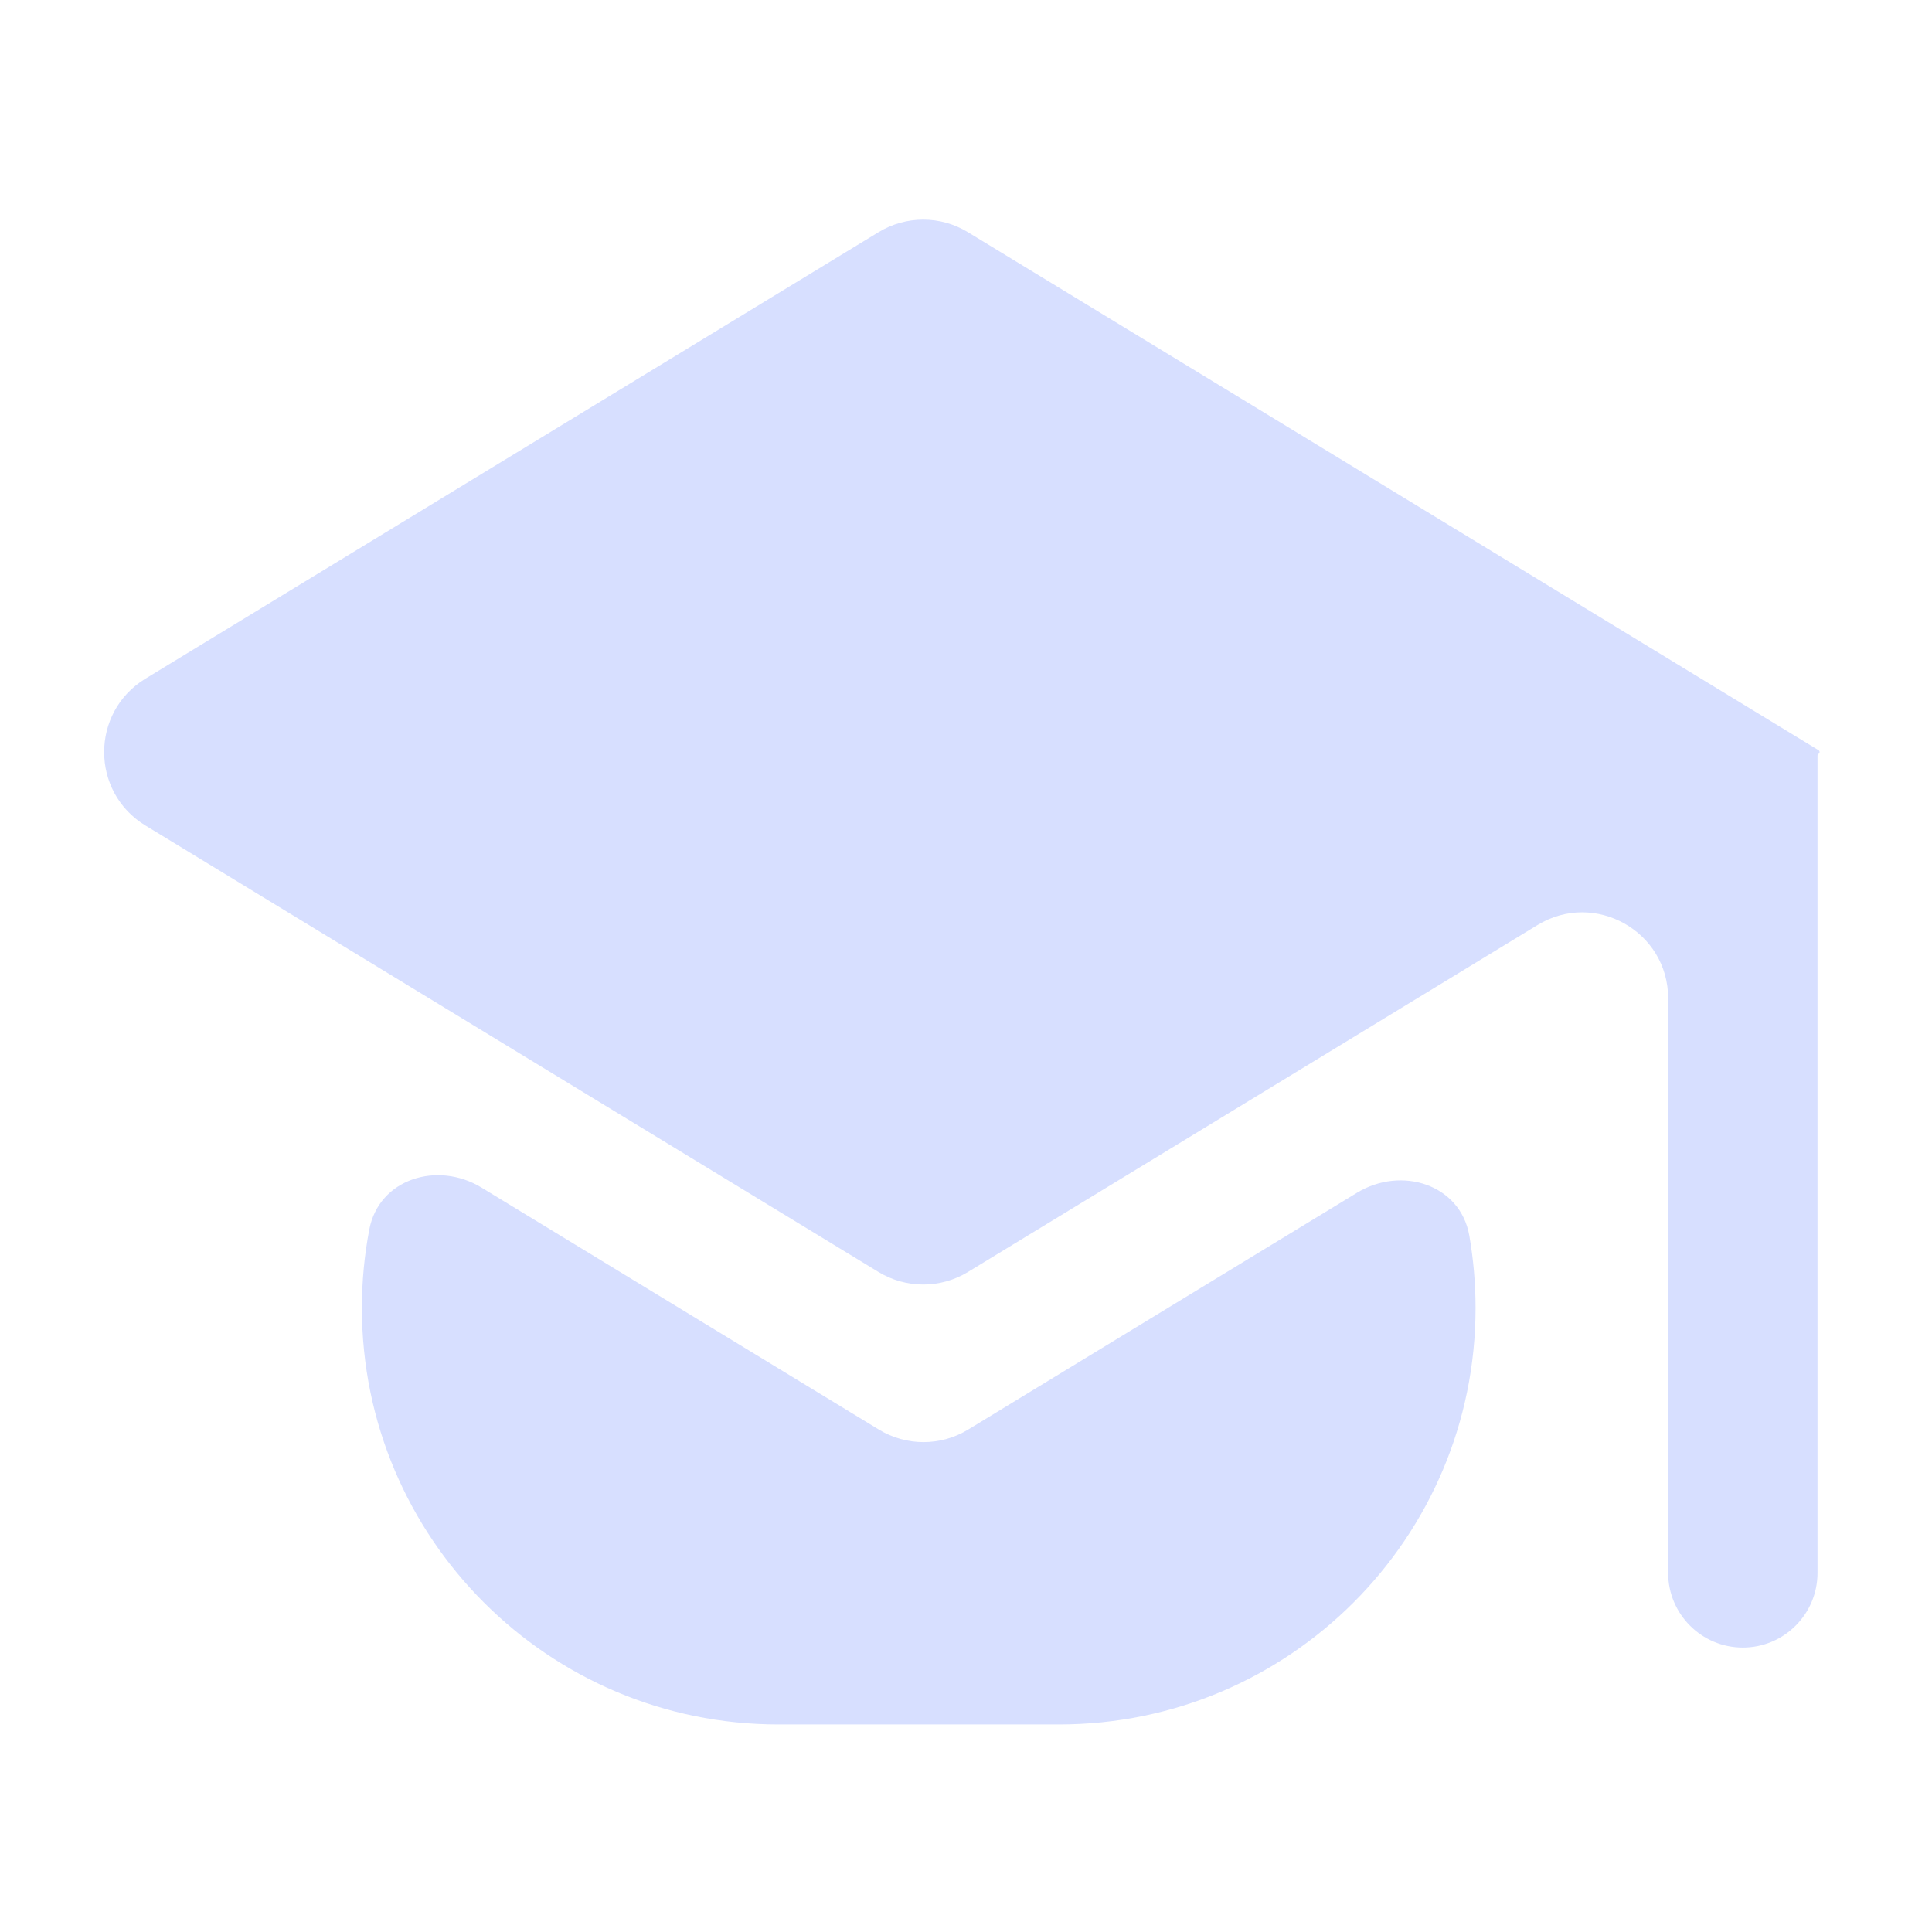 <svg width="35" height="35" viewBox="0 0 35 35" fill="none" xmlns="http://www.w3.org/2000/svg">
<path fill-rule="evenodd" clip-rule="evenodd" d="M15.916 4.206C16.413 3.903 17.037 3.903 17.534 4.206L32.945 13.591C32.969 13.606 32.969 13.642 32.945 13.657C32.933 13.664 32.926 13.677 32.926 13.69V28.494C32.926 29.241 32.32 29.847 31.573 29.847C30.826 29.847 30.22 29.241 30.22 28.494V18.085C30.22 16.872 28.892 16.126 27.855 16.757L17.534 23.044C17.037 23.346 16.413 23.346 15.916 23.044L2.633 14.954C1.638 14.347 1.638 12.903 2.633 12.296L15.916 4.206ZM8.723 21.514C7.924 21.028 6.865 21.355 6.69 22.274C6.602 22.734 6.556 23.209 6.556 23.695C6.556 27.862 9.934 31.24 14.101 31.24H19.186C23.353 31.24 26.731 27.862 26.731 23.695C26.731 23.248 26.692 22.81 26.618 22.384C26.455 21.455 25.388 21.118 24.583 21.608L17.539 25.898C17.042 26.201 16.418 26.201 15.921 25.898L8.723 21.514Z" fill="#D7DFFF"/>
</svg>
